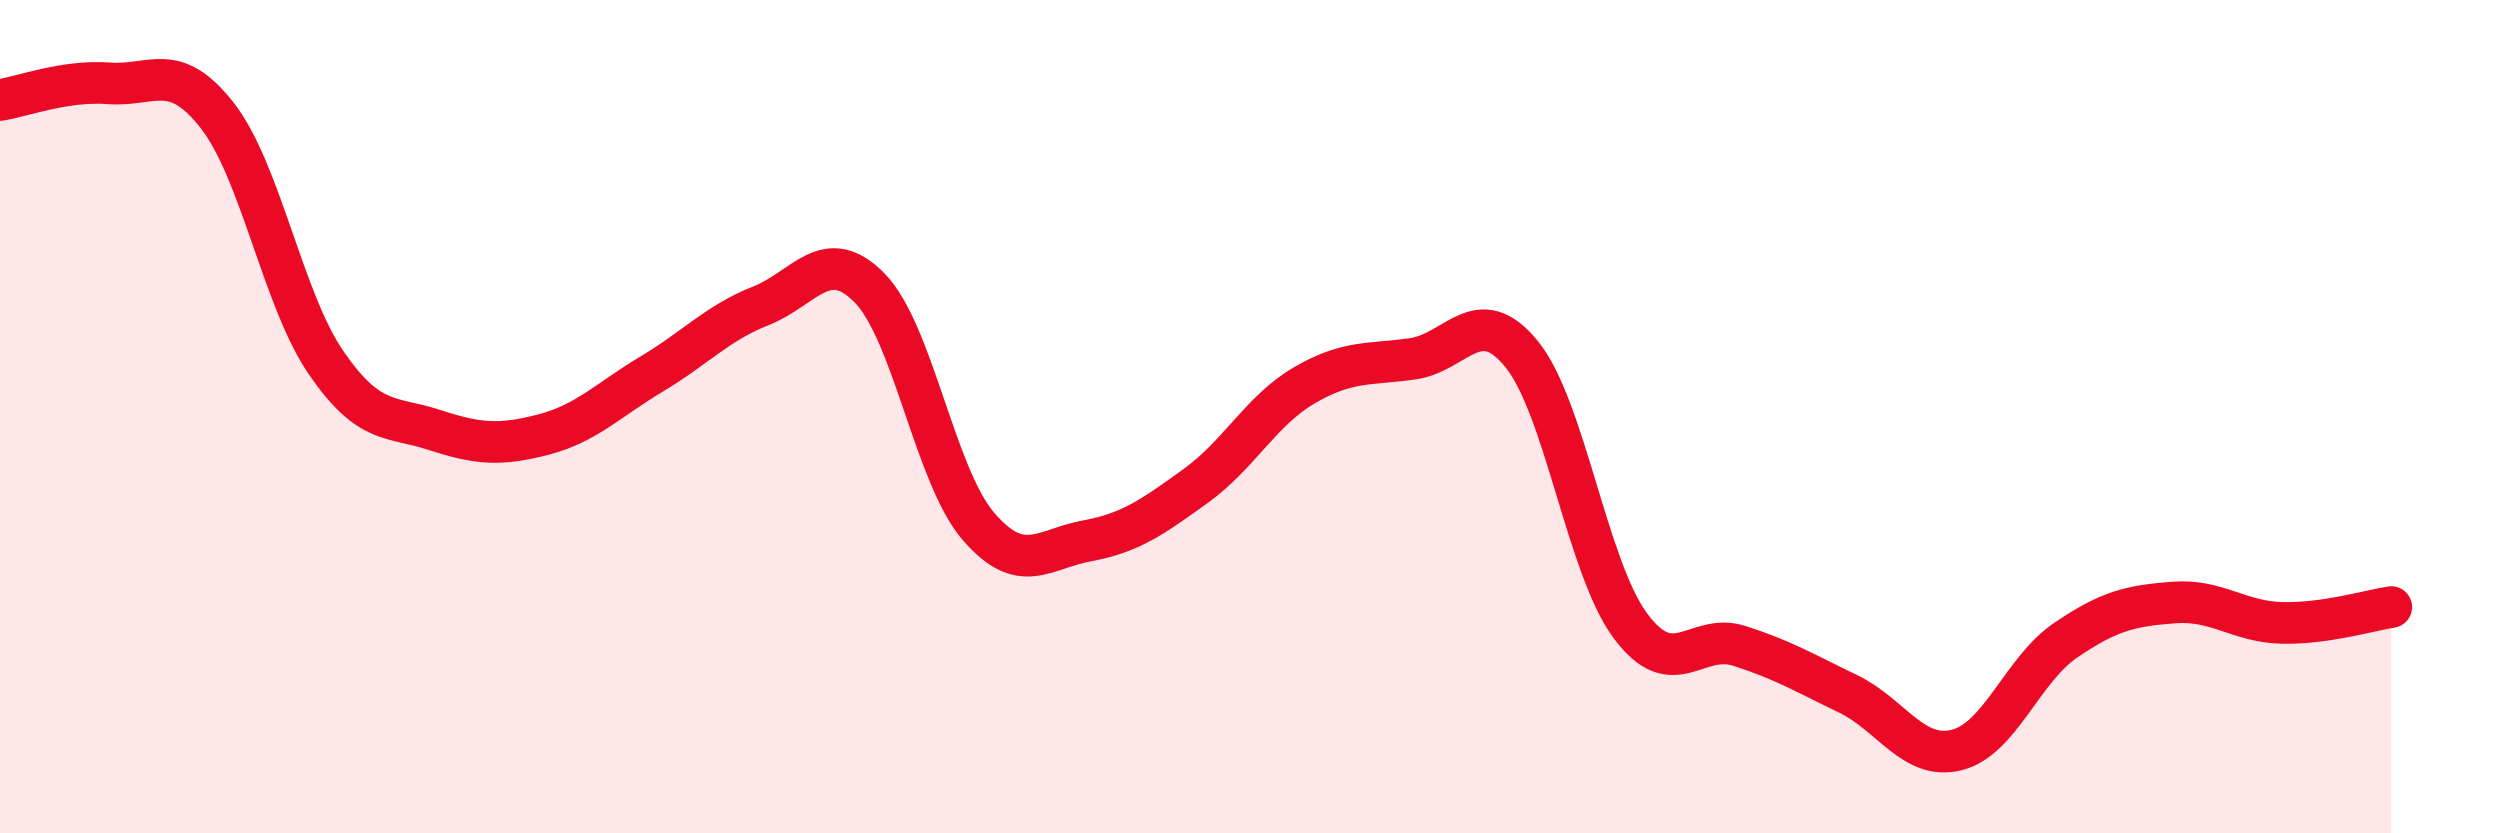 
    <svg width="60" height="20" viewBox="0 0 60 20" xmlns="http://www.w3.org/2000/svg">
      <path
        d="M 0,2.4 C 0.52,2.32 1.57,1.92 2.61,2 C 3.65,2.08 4.18,1.44 5.22,2.78 C 6.26,4.12 6.79,7.2 7.83,8.71 C 8.87,10.22 9.39,9.98 10.43,10.32 C 11.47,10.66 12,10.7 13.04,10.43 C 14.08,10.16 14.61,9.59 15.65,8.97 C 16.69,8.35 17.22,7.75 18.26,7.34 C 19.3,6.93 19.83,5.85 20.87,6.91 C 21.91,7.97 22.44,11.42 23.48,12.63 C 24.52,13.84 25.05,13.17 26.09,12.98 C 27.13,12.79 27.66,12.41 28.7,11.66 C 29.74,10.91 30.26,9.86 31.3,9.25 C 32.34,8.64 32.87,8.76 33.91,8.61 C 34.95,8.46 35.48,7.22 36.52,8.5 C 37.56,9.78 38.09,13.62 39.13,15.02 C 40.17,16.42 40.7,15.17 41.74,15.5 C 42.78,15.83 43.31,16.15 44.35,16.65 C 45.39,17.15 45.92,18.26 46.96,18 C 48,17.74 48.53,16.08 49.57,15.37 C 50.61,14.66 51.13,14.54 52.17,14.46 C 53.21,14.38 53.74,14.93 54.78,14.95 C 55.82,14.97 56.87,14.65 57.39,14.57L57.39 20L0 20Z"
        fill="#EB0A25"
        opacity="0.1"
        stroke-linecap="round"
        stroke-linejoin="round"
      />
      <path
        d="M 0,2.4 C 0.52,2.32 1.57,1.92 2.61,2 C 3.65,2.08 4.18,1.44 5.22,2.78 C 6.26,4.12 6.79,7.2 7.83,8.71 C 8.87,10.22 9.39,9.98 10.43,10.32 C 11.47,10.66 12,10.7 13.04,10.43 C 14.08,10.16 14.61,9.59 15.65,8.97 C 16.69,8.35 17.22,7.75 18.26,7.34 C 19.3,6.93 19.83,5.85 20.87,6.91 C 21.91,7.97 22.44,11.42 23.48,12.63 C 24.52,13.84 25.05,13.17 26.09,12.98 C 27.13,12.79 27.66,12.41 28.7,11.66 C 29.74,10.91 30.26,9.86 31.3,9.25 C 32.34,8.64 32.87,8.76 33.91,8.61 C 34.95,8.46 35.48,7.22 36.52,8.5 C 37.56,9.78 38.09,13.62 39.13,15.02 C 40.17,16.42 40.7,15.17 41.74,15.5 C 42.78,15.83 43.31,16.15 44.35,16.65 C 45.39,17.15 45.92,18.26 46.96,18 C 48,17.74 48.53,16.08 49.57,15.37 C 50.61,14.66 51.13,14.54 52.17,14.46 C 53.21,14.38 53.74,14.93 54.78,14.95 C 55.82,14.97 56.87,14.65 57.39,14.57"
        stroke="#EB0A25"
        stroke-width="1"
        fill="none"
        stroke-linecap="round"
        stroke-linejoin="round"
      />
    </svg>
  